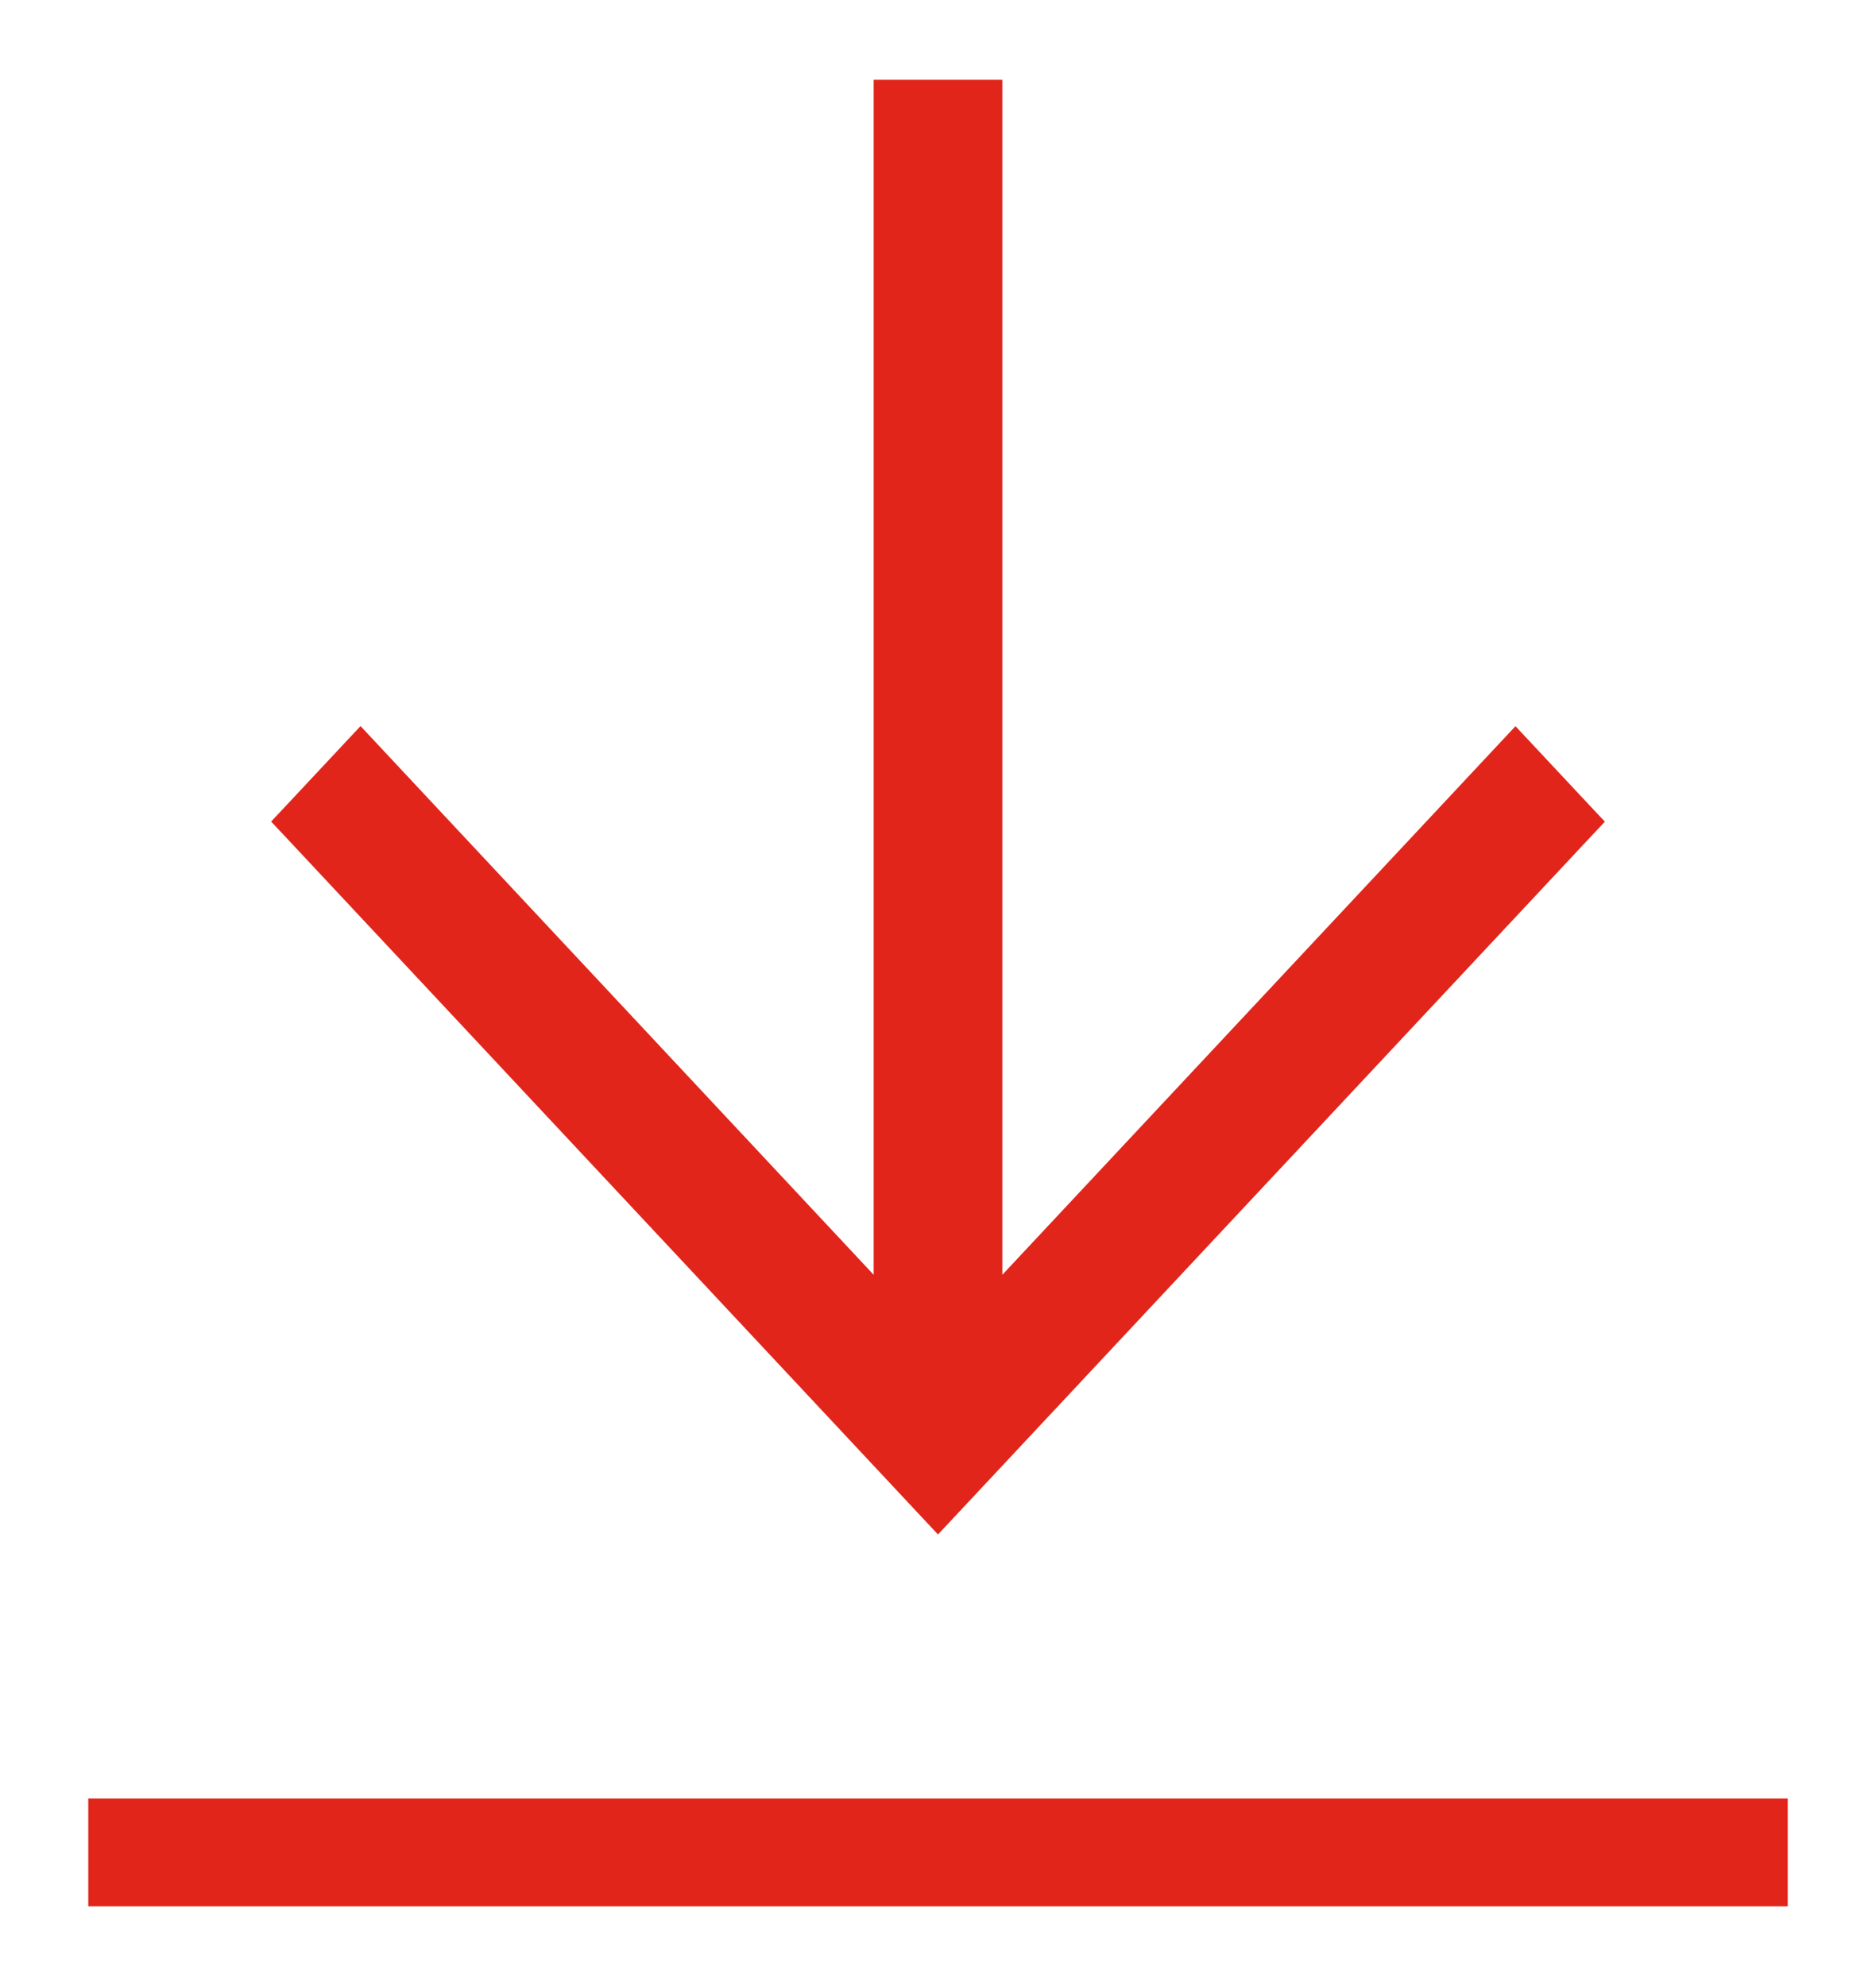 <svg fill="none" height="18" viewBox="0 0 17 18" width="17" xmlns="http://www.w3.org/2000/svg"><g fill="#e1251b" stroke="#e1251b" stroke-width=".2"><path d="m3.34 6.805 4.677 5.002v-10.884-.1h.1.766.1v.1 10.884l4.677-5.001.073-.078.073.078.536.573.064.068-.064.068-5.769 6.168-.073.078-.073-.078-5.769-6.169-.064-.068.064-.068.536-.573.073-.078z"/><path d="m16 16.4h.1v.1.577.1h-.1-15-.1v-.1-.577-.1h.1z"/></g></svg>